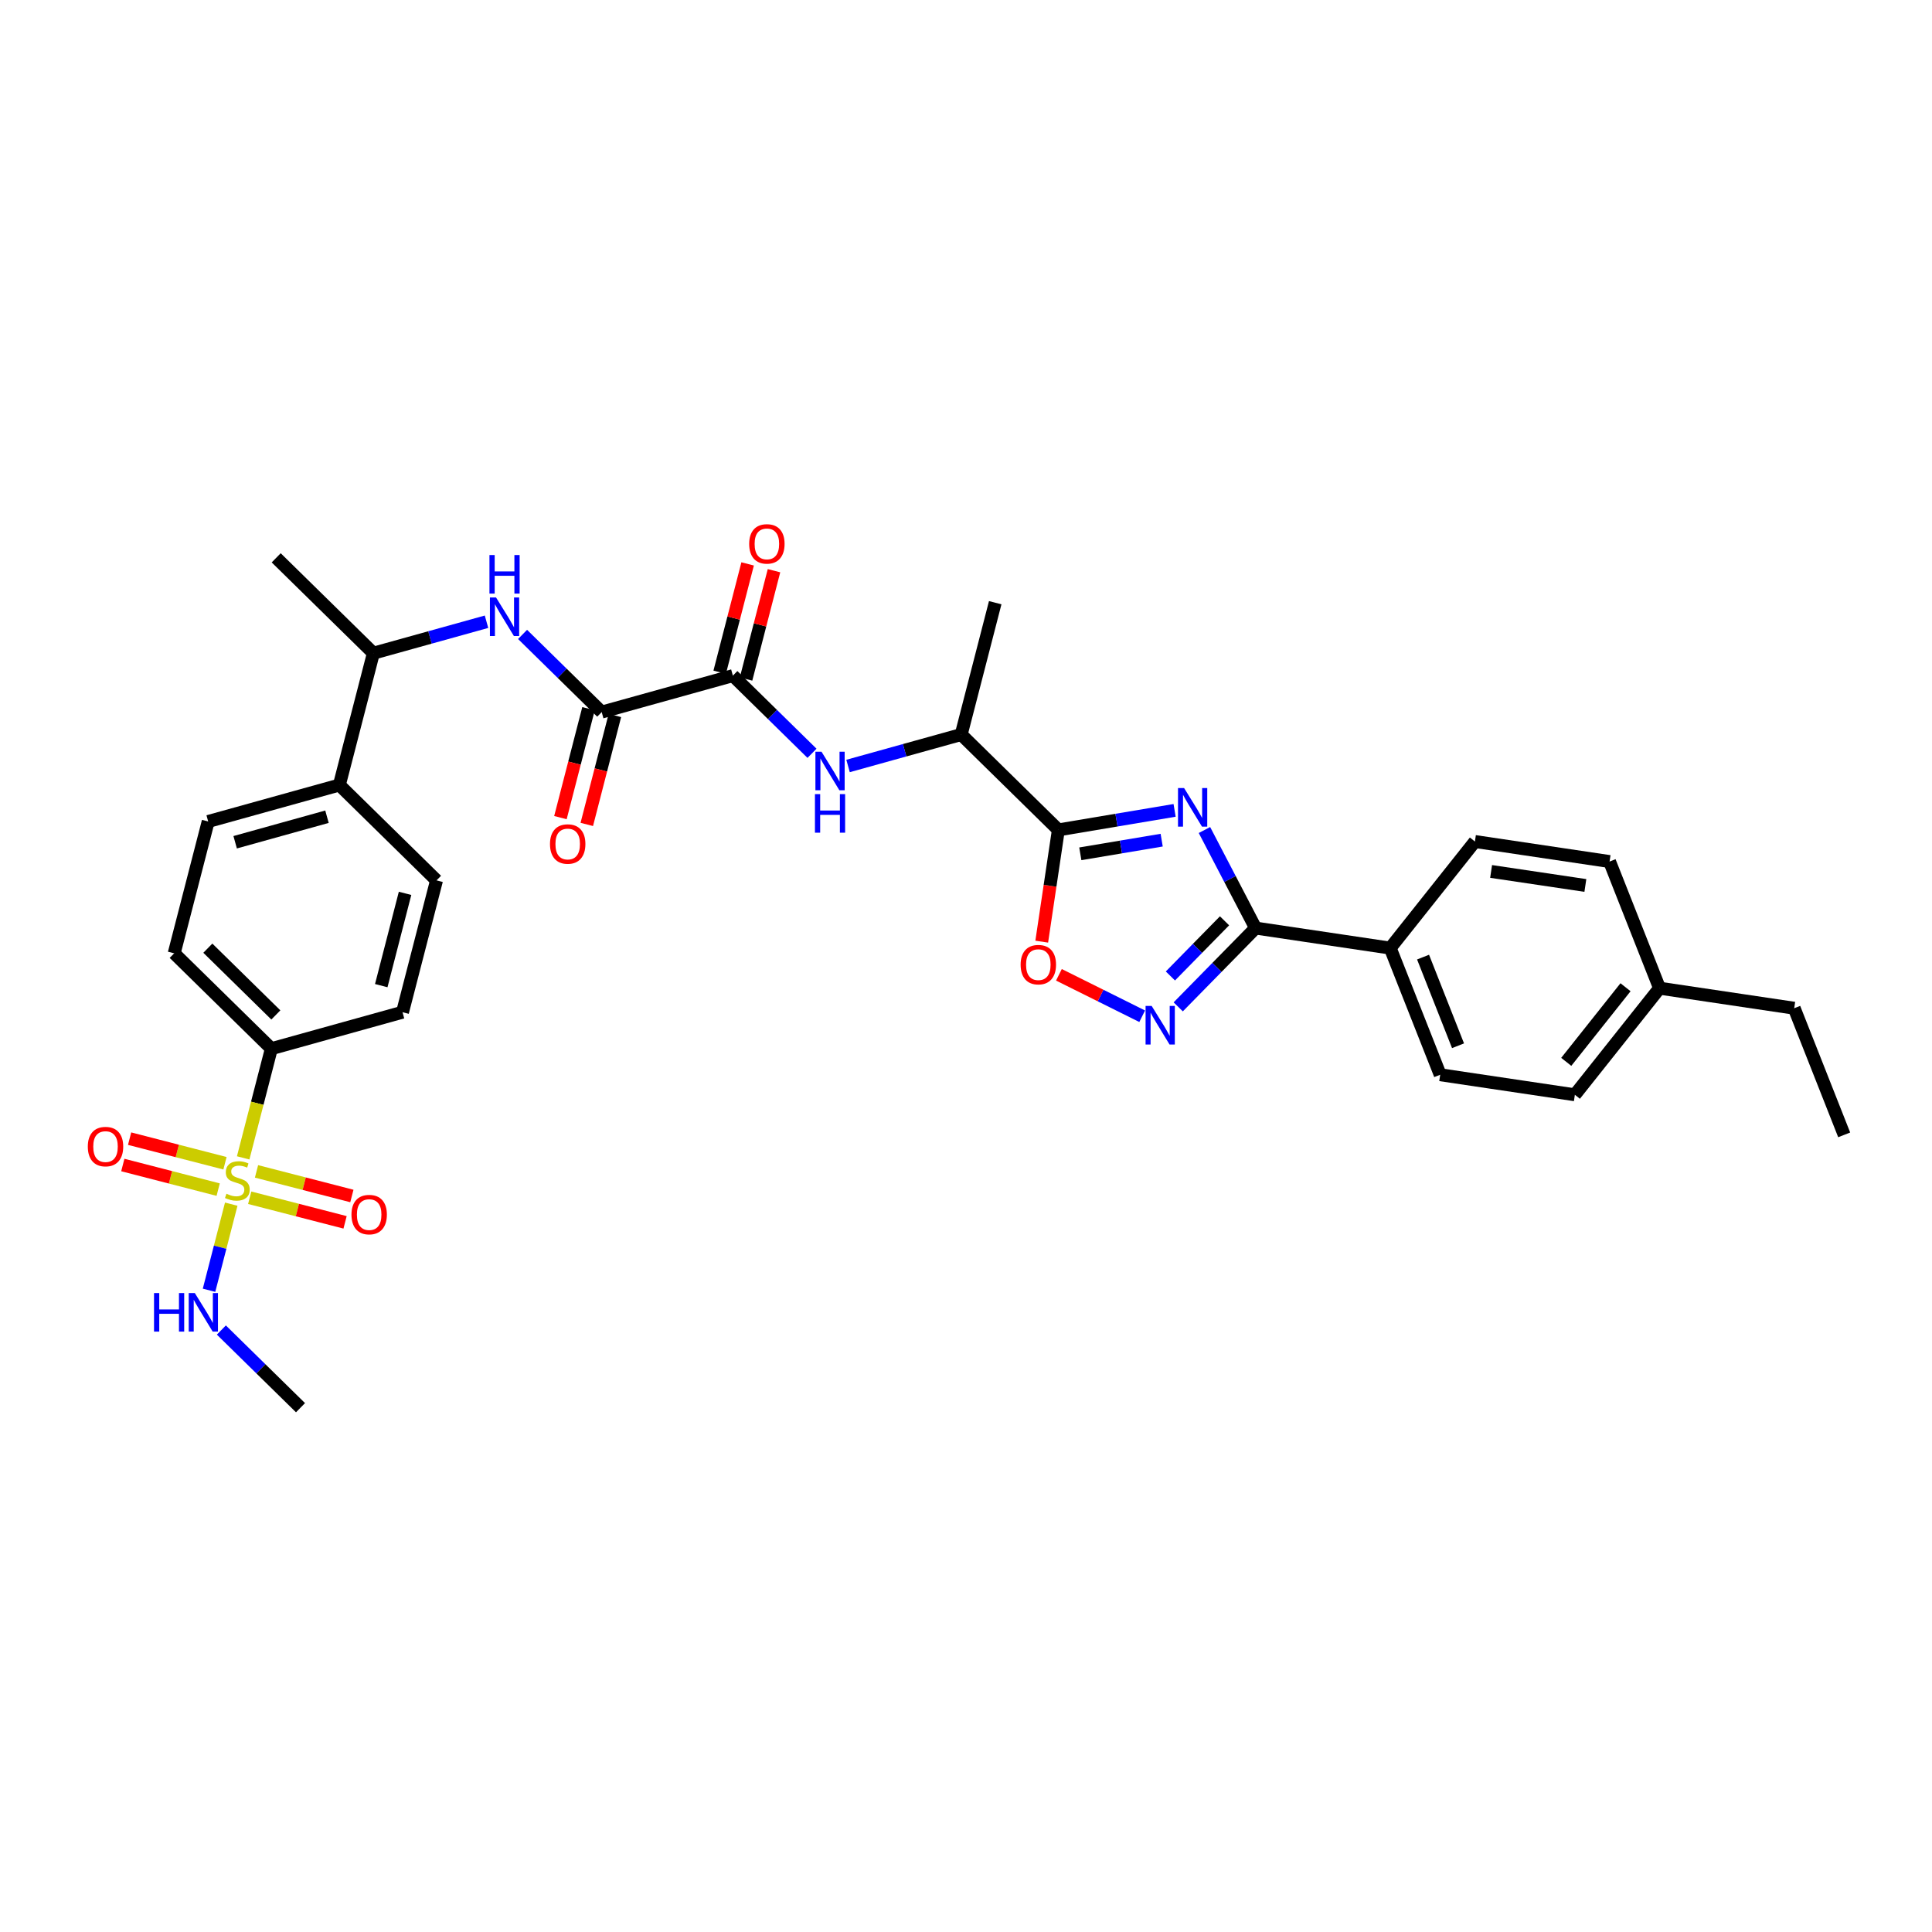<?xml version='1.0' encoding='iso-8859-1'?>
<svg version='1.1' baseProfile='full'
              xmlns='http://www.w3.org/2000/svg'
                      xmlns:rdkit='http://www.rdkit.org/xml'
                      xmlns:xlink='http://www.w3.org/1999/xlink'
                  xml:space='preserve'
width='300px' height='300px' viewBox='0 0 300 300'>
<!-- END OF HEADER -->
<rect style='opacity:1.0;fill:#FFFFFF;stroke:none' width='300' height='300' x='0' y='0'> </rect>
<rect style='opacity:1.0;fill:#FFFFFF;stroke:none' width='300' height='300' x='0' y='0'> </rect>
<path class='bond-0 atom-0 atom-1' d='M 286.364,176.221 L 278.604,156.557' style='fill:none;fill-rule:evenodd;stroke:#000000;stroke-width:2.0px;stroke-linecap:butt;stroke-linejoin:miter;stroke-opacity:1' />
<path class='bond-1 atom-1 atom-2' d='M 278.604,156.557 L 257.694,153.445' style='fill:none;fill-rule:evenodd;stroke:#000000;stroke-width:2.0px;stroke-linecap:butt;stroke-linejoin:miter;stroke-opacity:1' />
<path class='bond-2 atom-2 atom-3' d='M 257.694,153.445 L 244.544,169.997' style='fill:none;fill-rule:evenodd;stroke:#000000;stroke-width:2.0px;stroke-linecap:butt;stroke-linejoin:miter;stroke-opacity:1' />
<path class='bond-2 atom-2 atom-3' d='M 252.411,153.298 L 243.206,164.884' style='fill:none;fill-rule:evenodd;stroke:#000000;stroke-width:2.0px;stroke-linecap:butt;stroke-linejoin:miter;stroke-opacity:1' />
<path class='bond-33 atom-33 atom-2' d='M 249.934,133.78 L 257.694,153.445' style='fill:none;fill-rule:evenodd;stroke:#000000;stroke-width:2.0px;stroke-linecap:butt;stroke-linejoin:miter;stroke-opacity:1' />
<path class='bond-3 atom-3 atom-4' d='M 244.544,169.997 L 223.634,166.885' style='fill:none;fill-rule:evenodd;stroke:#000000;stroke-width:2.0px;stroke-linecap:butt;stroke-linejoin:miter;stroke-opacity:1' />
<path class='bond-4 atom-4 atom-5' d='M 223.634,166.885 L 215.874,147.221' style='fill:none;fill-rule:evenodd;stroke:#000000;stroke-width:2.0px;stroke-linecap:butt;stroke-linejoin:miter;stroke-opacity:1' />
<path class='bond-4 atom-4 atom-5' d='M 226.403,162.384 L 220.971,148.619' style='fill:none;fill-rule:evenodd;stroke:#000000;stroke-width:2.0px;stroke-linecap:butt;stroke-linejoin:miter;stroke-opacity:1' />
<path class='bond-5 atom-5 atom-6' d='M 215.874,147.221 L 194.964,144.109' style='fill:none;fill-rule:evenodd;stroke:#000000;stroke-width:2.0px;stroke-linecap:butt;stroke-linejoin:miter;stroke-opacity:1' />
<path class='bond-31 atom-5 atom-32' d='M 215.874,147.221 L 229.024,130.668' style='fill:none;fill-rule:evenodd;stroke:#000000;stroke-width:2.0px;stroke-linecap:butt;stroke-linejoin:miter;stroke-opacity:1' />
<path class='bond-6 atom-6 atom-7' d='M 194.964,144.109 L 188.959,150.227' style='fill:none;fill-rule:evenodd;stroke:#000000;stroke-width:2.0px;stroke-linecap:butt;stroke-linejoin:miter;stroke-opacity:1' />
<path class='bond-6 atom-6 atom-7' d='M 188.959,150.227 L 182.955,156.345' style='fill:none;fill-rule:evenodd;stroke:#0000FF;stroke-width:2.0px;stroke-linecap:butt;stroke-linejoin:miter;stroke-opacity:1' />
<path class='bond-6 atom-6 atom-7' d='M 190.145,142.983 L 185.942,147.265' style='fill:none;fill-rule:evenodd;stroke:#000000;stroke-width:2.0px;stroke-linecap:butt;stroke-linejoin:miter;stroke-opacity:1' />
<path class='bond-6 atom-6 atom-7' d='M 185.942,147.265 L 181.739,151.548' style='fill:none;fill-rule:evenodd;stroke:#0000FF;stroke-width:2.0px;stroke-linecap:butt;stroke-linejoin:miter;stroke-opacity:1' />
<path class='bond-34 atom-31 atom-6' d='M 187.027,128.885 L 190.995,136.497' style='fill:none;fill-rule:evenodd;stroke:#0000FF;stroke-width:2.0px;stroke-linecap:butt;stroke-linejoin:miter;stroke-opacity:1' />
<path class='bond-34 atom-31 atom-6' d='M 190.995,136.497 L 194.964,144.109' style='fill:none;fill-rule:evenodd;stroke:#000000;stroke-width:2.0px;stroke-linecap:butt;stroke-linejoin:miter;stroke-opacity:1' />
<path class='bond-7 atom-7 atom-8' d='M 177.357,157.803 L 170.893,154.585' style='fill:none;fill-rule:evenodd;stroke:#0000FF;stroke-width:2.0px;stroke-linecap:butt;stroke-linejoin:miter;stroke-opacity:1' />
<path class='bond-7 atom-7 atom-8' d='M 170.893,154.585 L 164.429,151.368' style='fill:none;fill-rule:evenodd;stroke:#FF0000;stroke-width:2.0px;stroke-linecap:butt;stroke-linejoin:miter;stroke-opacity:1' />
<path class='bond-8 atom-8 atom-9' d='M 161.76,146.22 L 163.051,137.543' style='fill:none;fill-rule:evenodd;stroke:#FF0000;stroke-width:2.0px;stroke-linecap:butt;stroke-linejoin:miter;stroke-opacity:1' />
<path class='bond-8 atom-8 atom-9' d='M 163.051,137.543 L 164.343,128.866' style='fill:none;fill-rule:evenodd;stroke:#000000;stroke-width:2.0px;stroke-linecap:butt;stroke-linejoin:miter;stroke-opacity:1' />
<path class='bond-9 atom-9 atom-10' d='M 164.343,128.866 L 149.255,114.057' style='fill:none;fill-rule:evenodd;stroke:#000000;stroke-width:2.0px;stroke-linecap:butt;stroke-linejoin:miter;stroke-opacity:1' />
<path class='bond-30 atom-9 atom-31' d='M 164.343,128.866 L 173.367,127.35' style='fill:none;fill-rule:evenodd;stroke:#000000;stroke-width:2.0px;stroke-linecap:butt;stroke-linejoin:miter;stroke-opacity:1' />
<path class='bond-30 atom-9 atom-31' d='M 173.367,127.35 L 182.392,125.834' style='fill:none;fill-rule:evenodd;stroke:#0000FF;stroke-width:2.0px;stroke-linecap:butt;stroke-linejoin:miter;stroke-opacity:1' />
<path class='bond-30 atom-9 atom-31' d='M 167.75,132.58 L 174.068,131.519' style='fill:none;fill-rule:evenodd;stroke:#000000;stroke-width:2.0px;stroke-linecap:butt;stroke-linejoin:miter;stroke-opacity:1' />
<path class='bond-30 atom-9 atom-31' d='M 174.068,131.519 L 180.385,130.458' style='fill:none;fill-rule:evenodd;stroke:#0000FF;stroke-width:2.0px;stroke-linecap:butt;stroke-linejoin:miter;stroke-opacity:1' />
<path class='bond-10 atom-10 atom-11' d='M 149.255,114.057 L 154.536,93.587' style='fill:none;fill-rule:evenodd;stroke:#000000;stroke-width:2.0px;stroke-linecap:butt;stroke-linejoin:miter;stroke-opacity:1' />
<path class='bond-11 atom-10 atom-12' d='M 149.255,114.057 L 140.471,116.499' style='fill:none;fill-rule:evenodd;stroke:#000000;stroke-width:2.0px;stroke-linecap:butt;stroke-linejoin:miter;stroke-opacity:1' />
<path class='bond-11 atom-10 atom-12' d='M 140.471,116.499 L 131.686,118.941' style='fill:none;fill-rule:evenodd;stroke:#0000FF;stroke-width:2.0px;stroke-linecap:butt;stroke-linejoin:miter;stroke-opacity:1' />
<path class='bond-12 atom-12 atom-13' d='M 126.088,116.972 L 119.944,110.942' style='fill:none;fill-rule:evenodd;stroke:#0000FF;stroke-width:2.0px;stroke-linecap:butt;stroke-linejoin:miter;stroke-opacity:1' />
<path class='bond-12 atom-12 atom-13' d='M 119.944,110.942 L 113.8,104.911' style='fill:none;fill-rule:evenodd;stroke:#000000;stroke-width:2.0px;stroke-linecap:butt;stroke-linejoin:miter;stroke-opacity:1' />
<path class='bond-13 atom-13 atom-14' d='M 115.847,105.439 L 118.016,97.029' style='fill:none;fill-rule:evenodd;stroke:#000000;stroke-width:2.0px;stroke-linecap:butt;stroke-linejoin:miter;stroke-opacity:1' />
<path class='bond-13 atom-13 atom-14' d='M 118.016,97.029 L 120.186,88.618' style='fill:none;fill-rule:evenodd;stroke:#FF0000;stroke-width:2.0px;stroke-linecap:butt;stroke-linejoin:miter;stroke-opacity:1' />
<path class='bond-13 atom-13 atom-14' d='M 111.753,104.383 L 113.922,95.973' style='fill:none;fill-rule:evenodd;stroke:#000000;stroke-width:2.0px;stroke-linecap:butt;stroke-linejoin:miter;stroke-opacity:1' />
<path class='bond-13 atom-13 atom-14' d='M 113.922,95.973 L 116.092,87.562' style='fill:none;fill-rule:evenodd;stroke:#FF0000;stroke-width:2.0px;stroke-linecap:butt;stroke-linejoin:miter;stroke-opacity:1' />
<path class='bond-14 atom-13 atom-15' d='M 113.8,104.911 L 93.432,110.573' style='fill:none;fill-rule:evenodd;stroke:#000000;stroke-width:2.0px;stroke-linecap:butt;stroke-linejoin:miter;stroke-opacity:1' />
<path class='bond-15 atom-15 atom-16' d='M 91.385,110.045 L 89.203,118.503' style='fill:none;fill-rule:evenodd;stroke:#000000;stroke-width:2.0px;stroke-linecap:butt;stroke-linejoin:miter;stroke-opacity:1' />
<path class='bond-15 atom-15 atom-16' d='M 89.203,118.503 L 87.022,126.96' style='fill:none;fill-rule:evenodd;stroke:#FF0000;stroke-width:2.0px;stroke-linecap:butt;stroke-linejoin:miter;stroke-opacity:1' />
<path class='bond-15 atom-15 atom-16' d='M 95.479,111.101 L 93.297,119.559' style='fill:none;fill-rule:evenodd;stroke:#000000;stroke-width:2.0px;stroke-linecap:butt;stroke-linejoin:miter;stroke-opacity:1' />
<path class='bond-15 atom-15 atom-16' d='M 93.297,119.559 L 91.116,128.016' style='fill:none;fill-rule:evenodd;stroke:#FF0000;stroke-width:2.0px;stroke-linecap:butt;stroke-linejoin:miter;stroke-opacity:1' />
<path class='bond-16 atom-15 atom-17' d='M 93.432,110.573 L 87.288,104.543' style='fill:none;fill-rule:evenodd;stroke:#000000;stroke-width:2.0px;stroke-linecap:butt;stroke-linejoin:miter;stroke-opacity:1' />
<path class='bond-16 atom-15 atom-17' d='M 87.288,104.543 L 81.144,98.512' style='fill:none;fill-rule:evenodd;stroke:#0000FF;stroke-width:2.0px;stroke-linecap:butt;stroke-linejoin:miter;stroke-opacity:1' />
<path class='bond-17 atom-17 atom-18' d='M 75.546,96.543 L 66.761,98.985' style='fill:none;fill-rule:evenodd;stroke:#0000FF;stroke-width:2.0px;stroke-linecap:butt;stroke-linejoin:miter;stroke-opacity:1' />
<path class='bond-17 atom-17 atom-18' d='M 66.761,98.985 L 57.977,101.427' style='fill:none;fill-rule:evenodd;stroke:#000000;stroke-width:2.0px;stroke-linecap:butt;stroke-linejoin:miter;stroke-opacity:1' />
<path class='bond-18 atom-18 atom-19' d='M 57.977,101.427 L 42.889,86.619' style='fill:none;fill-rule:evenodd;stroke:#000000;stroke-width:2.0px;stroke-linecap:butt;stroke-linejoin:miter;stroke-opacity:1' />
<path class='bond-19 atom-18 atom-20' d='M 57.977,101.427 L 52.696,121.897' style='fill:none;fill-rule:evenodd;stroke:#000000;stroke-width:2.0px;stroke-linecap:butt;stroke-linejoin:miter;stroke-opacity:1' />
<path class='bond-20 atom-20 atom-21' d='M 52.696,121.897 L 32.328,127.559' style='fill:none;fill-rule:evenodd;stroke:#000000;stroke-width:2.0px;stroke-linecap:butt;stroke-linejoin:miter;stroke-opacity:1' />
<path class='bond-20 atom-20 atom-21' d='M 50.773,126.82 L 36.516,130.784' style='fill:none;fill-rule:evenodd;stroke:#000000;stroke-width:2.0px;stroke-linecap:butt;stroke-linejoin:miter;stroke-opacity:1' />
<path class='bond-35 atom-30 atom-20' d='M 67.784,136.706 L 52.696,121.897' style='fill:none;fill-rule:evenodd;stroke:#000000;stroke-width:2.0px;stroke-linecap:butt;stroke-linejoin:miter;stroke-opacity:1' />
<path class='bond-21 atom-21 atom-22' d='M 32.328,127.559 L 27.048,148.03' style='fill:none;fill-rule:evenodd;stroke:#000000;stroke-width:2.0px;stroke-linecap:butt;stroke-linejoin:miter;stroke-opacity:1' />
<path class='bond-22 atom-22 atom-23' d='M 27.048,148.03 L 42.135,162.838' style='fill:none;fill-rule:evenodd;stroke:#000000;stroke-width:2.0px;stroke-linecap:butt;stroke-linejoin:miter;stroke-opacity:1' />
<path class='bond-22 atom-22 atom-23' d='M 32.273,147.233 L 42.834,157.599' style='fill:none;fill-rule:evenodd;stroke:#000000;stroke-width:2.0px;stroke-linecap:butt;stroke-linejoin:miter;stroke-opacity:1' />
<path class='bond-23 atom-23 atom-24' d='M 42.135,162.838 L 39.948,171.316' style='fill:none;fill-rule:evenodd;stroke:#000000;stroke-width:2.0px;stroke-linecap:butt;stroke-linejoin:miter;stroke-opacity:1' />
<path class='bond-23 atom-23 atom-24' d='M 39.948,171.316 L 37.761,179.794' style='fill:none;fill-rule:evenodd;stroke:#CCCC00;stroke-width:2.0px;stroke-linecap:butt;stroke-linejoin:miter;stroke-opacity:1' />
<path class='bond-28 atom-23 atom-29' d='M 42.135,162.838 L 62.503,157.176' style='fill:none;fill-rule:evenodd;stroke:#000000;stroke-width:2.0px;stroke-linecap:butt;stroke-linejoin:miter;stroke-opacity:1' />
<path class='bond-24 atom-24 atom-25' d='M 34.935,180.629 L 27.53,178.719' style='fill:none;fill-rule:evenodd;stroke:#CCCC00;stroke-width:2.0px;stroke-linecap:butt;stroke-linejoin:miter;stroke-opacity:1' />
<path class='bond-24 atom-24 atom-25' d='M 27.53,178.719 L 20.126,176.809' style='fill:none;fill-rule:evenodd;stroke:#FF0000;stroke-width:2.0px;stroke-linecap:butt;stroke-linejoin:miter;stroke-opacity:1' />
<path class='bond-24 atom-24 atom-25' d='M 33.879,184.723 L 26.474,182.813' style='fill:none;fill-rule:evenodd;stroke:#CCCC00;stroke-width:2.0px;stroke-linecap:butt;stroke-linejoin:miter;stroke-opacity:1' />
<path class='bond-24 atom-24 atom-25' d='M 26.474,182.813 L 19.07,180.903' style='fill:none;fill-rule:evenodd;stroke:#FF0000;stroke-width:2.0px;stroke-linecap:butt;stroke-linejoin:miter;stroke-opacity:1' />
<path class='bond-25 atom-24 atom-26' d='M 38.775,185.986 L 46.179,187.896' style='fill:none;fill-rule:evenodd;stroke:#CCCC00;stroke-width:2.0px;stroke-linecap:butt;stroke-linejoin:miter;stroke-opacity:1' />
<path class='bond-25 atom-24 atom-26' d='M 46.179,187.896 L 53.583,189.806' style='fill:none;fill-rule:evenodd;stroke:#FF0000;stroke-width:2.0px;stroke-linecap:butt;stroke-linejoin:miter;stroke-opacity:1' />
<path class='bond-25 atom-24 atom-26' d='M 39.831,181.892 L 47.235,183.802' style='fill:none;fill-rule:evenodd;stroke:#CCCC00;stroke-width:2.0px;stroke-linecap:butt;stroke-linejoin:miter;stroke-opacity:1' />
<path class='bond-25 atom-24 atom-26' d='M 47.235,183.802 L 54.639,185.712' style='fill:none;fill-rule:evenodd;stroke:#FF0000;stroke-width:2.0px;stroke-linecap:butt;stroke-linejoin:miter;stroke-opacity:1' />
<path class='bond-26 atom-24 atom-27' d='M 35.907,186.982 L 34.183,193.666' style='fill:none;fill-rule:evenodd;stroke:#CCCC00;stroke-width:2.0px;stroke-linecap:butt;stroke-linejoin:miter;stroke-opacity:1' />
<path class='bond-26 atom-24 atom-27' d='M 34.183,193.666 L 32.458,200.351' style='fill:none;fill-rule:evenodd;stroke:#0000FF;stroke-width:2.0px;stroke-linecap:butt;stroke-linejoin:miter;stroke-opacity:1' />
<path class='bond-27 atom-27 atom-28' d='M 34.373,206.525 L 40.517,212.556' style='fill:none;fill-rule:evenodd;stroke:#0000FF;stroke-width:2.0px;stroke-linecap:butt;stroke-linejoin:miter;stroke-opacity:1' />
<path class='bond-27 atom-27 atom-28' d='M 40.517,212.556 L 46.662,218.586' style='fill:none;fill-rule:evenodd;stroke:#000000;stroke-width:2.0px;stroke-linecap:butt;stroke-linejoin:miter;stroke-opacity:1' />
<path class='bond-29 atom-29 atom-30' d='M 62.503,157.176 L 67.784,136.706' style='fill:none;fill-rule:evenodd;stroke:#000000;stroke-width:2.0px;stroke-linecap:butt;stroke-linejoin:miter;stroke-opacity:1' />
<path class='bond-29 atom-29 atom-30' d='M 59.201,153.049 L 62.898,138.72' style='fill:none;fill-rule:evenodd;stroke:#000000;stroke-width:2.0px;stroke-linecap:butt;stroke-linejoin:miter;stroke-opacity:1' />
<path class='bond-32 atom-32 atom-33' d='M 229.024,130.668 L 249.934,133.78' style='fill:none;fill-rule:evenodd;stroke:#000000;stroke-width:2.0px;stroke-linecap:butt;stroke-linejoin:miter;stroke-opacity:1' />
<path class='bond-32 atom-32 atom-33' d='M 231.538,135.317 L 246.175,137.495' style='fill:none;fill-rule:evenodd;stroke:#000000;stroke-width:2.0px;stroke-linecap:butt;stroke-linejoin:miter;stroke-opacity:1' />
<path  class='atom-7' d='M 178.832 156.203
L 180.794 159.374
Q 180.989 159.687, 181.301 160.254
Q 181.614 160.82, 181.631 160.854
L 181.631 156.203
L 182.426 156.203
L 182.426 162.19
L 181.606 162.19
L 179.5 158.723
Q 179.255 158.317, 178.993 157.852
Q 178.739 157.387, 178.663 157.243
L 178.663 162.19
L 177.885 162.19
L 177.885 156.203
L 178.832 156.203
' fill='#0000FF'/>
<path  class='atom-8' d='M 158.483 149.792
Q 158.483 148.355, 159.193 147.552
Q 159.903 146.748, 161.231 146.748
Q 162.558 146.748, 163.269 147.552
Q 163.979 148.355, 163.979 149.792
Q 163.979 151.247, 163.26 152.076
Q 162.541 152.896, 161.231 152.896
Q 159.912 152.896, 159.193 152.076
Q 158.483 151.255, 158.483 149.792
M 161.231 152.219
Q 162.144 152.219, 162.634 151.61
Q 163.133 150.993, 163.133 149.792
Q 163.133 148.617, 162.634 148.025
Q 162.144 147.425, 161.231 147.425
Q 160.317 147.425, 159.819 148.017
Q 159.328 148.609, 159.328 149.792
Q 159.328 151.002, 159.819 151.61
Q 160.317 152.219, 161.231 152.219
' fill='#FF0000'/>
<path  class='atom-12' d='M 127.564 116.726
L 129.526 119.897
Q 129.72 120.21, 130.033 120.776
Q 130.346 121.343, 130.363 121.377
L 130.363 116.726
L 131.158 116.726
L 131.158 122.713
L 130.337 122.713
L 128.232 119.246
Q 127.987 118.84, 127.725 118.375
Q 127.471 117.91, 127.395 117.766
L 127.395 122.713
L 126.617 122.713
L 126.617 116.726
L 127.564 116.726
' fill='#0000FF'/>
<path  class='atom-12' d='M 126.545 123.312
L 127.357 123.312
L 127.357 125.857
L 130.418 125.857
L 130.418 123.312
L 131.23 123.312
L 131.23 129.299
L 130.418 129.299
L 130.418 126.533
L 127.357 126.533
L 127.357 129.299
L 126.545 129.299
L 126.545 123.312
' fill='#0000FF'/>
<path  class='atom-14' d='M 116.332 84.458
Q 116.332 83.021, 117.042 82.217
Q 117.753 81.414, 119.08 81.414
Q 120.408 81.414, 121.118 82.217
Q 121.829 83.021, 121.829 84.458
Q 121.829 85.913, 121.11 86.741
Q 120.391 87.561, 119.08 87.561
Q 117.761 87.561, 117.042 86.741
Q 116.332 85.921, 116.332 84.458
M 119.08 86.885
Q 119.994 86.885, 120.484 86.276
Q 120.983 85.659, 120.983 84.458
Q 120.983 83.283, 120.484 82.691
Q 119.994 82.09, 119.08 82.09
Q 118.167 82.09, 117.668 82.682
Q 117.178 83.274, 117.178 84.458
Q 117.178 85.667, 117.668 86.276
Q 118.167 86.885, 119.08 86.885
' fill='#FF0000'/>
<path  class='atom-16' d='M 85.403 131.06
Q 85.403 129.623, 86.114 128.82
Q 86.824 128.016, 88.151 128.016
Q 89.479 128.016, 90.189 128.82
Q 90.9 129.623, 90.9 131.06
Q 90.9 132.515, 90.181 133.344
Q 89.462 134.164, 88.151 134.164
Q 86.832 134.164, 86.114 133.344
Q 85.403 132.523, 85.403 131.06
M 88.151 133.487
Q 89.065 133.487, 89.555 132.878
Q 90.054 132.261, 90.054 131.06
Q 90.054 129.885, 89.555 129.293
Q 89.065 128.693, 88.151 128.693
Q 87.238 128.693, 86.739 129.285
Q 86.249 129.877, 86.249 131.06
Q 86.249 132.27, 86.739 132.878
Q 87.238 133.487, 88.151 133.487
' fill='#FF0000'/>
<path  class='atom-17' d='M 77.021 92.772
L 78.983 95.943
Q 79.177 96.256, 79.49 96.822
Q 79.803 97.389, 79.82 97.423
L 79.82 92.772
L 80.615 92.772
L 80.615 98.759
L 79.795 98.759
L 77.689 95.292
Q 77.444 94.886, 77.182 94.421
Q 76.928 93.956, 76.852 93.812
L 76.852 98.759
L 76.074 98.759
L 76.074 92.772
L 77.021 92.772
' fill='#0000FF'/>
<path  class='atom-17' d='M 76.002 86.186
L 76.814 86.186
L 76.814 88.731
L 79.875 88.731
L 79.875 86.186
L 80.687 86.186
L 80.687 92.173
L 79.875 92.173
L 79.875 89.408
L 76.814 89.408
L 76.814 92.173
L 76.002 92.173
L 76.002 86.186
' fill='#0000FF'/>
<path  class='atom-24' d='M 35.163 185.363
Q 35.231 185.388, 35.51 185.506
Q 35.789 185.625, 36.094 185.701
Q 36.407 185.769, 36.711 185.769
Q 37.278 185.769, 37.607 185.498
Q 37.937 185.219, 37.937 184.737
Q 37.937 184.407, 37.768 184.204
Q 37.607 184.001, 37.354 183.891
Q 37.1 183.781, 36.677 183.655
Q 36.144 183.494, 35.823 183.342
Q 35.51 183.189, 35.282 182.868
Q 35.062 182.547, 35.062 182.006
Q 35.062 181.253, 35.569 180.788
Q 36.085 180.323, 37.1 180.323
Q 37.793 180.323, 38.58 180.653
L 38.385 181.304
Q 37.666 181.008, 37.125 181.008
Q 36.542 181.008, 36.221 181.253
Q 35.899 181.49, 35.908 181.904
Q 35.908 182.225, 36.068 182.42
Q 36.237 182.614, 36.474 182.724
Q 36.719 182.834, 37.125 182.961
Q 37.666 183.13, 37.988 183.299
Q 38.309 183.469, 38.538 183.815
Q 38.774 184.153, 38.774 184.737
Q 38.774 185.566, 38.216 186.014
Q 37.666 186.454, 36.745 186.454
Q 36.212 186.454, 35.806 186.335
Q 35.409 186.225, 34.935 186.031
L 35.163 185.363
' fill='#CCCC00'/>
<path  class='atom-25' d='M 13.636 178.044
Q 13.636 176.607, 14.347 175.803
Q 15.057 175, 16.385 175
Q 17.712 175, 18.422 175.803
Q 19.133 176.607, 19.133 178.044
Q 19.133 179.499, 18.414 180.327
Q 17.695 181.148, 16.385 181.148
Q 15.065 181.148, 14.347 180.327
Q 13.636 179.507, 13.636 178.044
M 16.385 180.471
Q 17.298 180.471, 17.788 179.862
Q 18.287 179.245, 18.287 178.044
Q 18.287 176.869, 17.788 176.277
Q 17.298 175.677, 16.385 175.677
Q 15.471 175.677, 14.972 176.268
Q 14.482 176.86, 14.482 178.044
Q 14.482 179.253, 14.972 179.862
Q 15.471 180.471, 16.385 180.471
' fill='#FF0000'/>
<path  class='atom-26' d='M 54.577 188.605
Q 54.577 187.168, 55.287 186.364
Q 55.997 185.561, 57.325 185.561
Q 58.653 185.561, 59.363 186.364
Q 60.073 187.168, 60.073 188.605
Q 60.073 190.06, 59.354 190.888
Q 58.636 191.709, 57.325 191.709
Q 56.006 191.709, 55.287 190.888
Q 54.577 190.068, 54.577 188.605
M 57.325 191.032
Q 58.238 191.032, 58.729 190.423
Q 59.227 189.806, 59.227 188.605
Q 59.227 187.43, 58.729 186.838
Q 58.238 186.238, 57.325 186.238
Q 56.412 186.238, 55.913 186.829
Q 55.422 187.421, 55.422 188.605
Q 55.422 189.814, 55.913 190.423
Q 56.412 191.032, 57.325 191.032
' fill='#FF0000'/>
<path  class='atom-27' d='M 23.917 200.785
L 24.729 200.785
L 24.729 203.33
L 27.79 203.33
L 27.79 200.785
L 28.602 200.785
L 28.602 206.771
L 27.79 206.771
L 27.79 204.006
L 24.729 204.006
L 24.729 206.771
L 23.917 206.771
L 23.917 200.785
' fill='#0000FF'/>
<path  class='atom-27' d='M 30.251 200.785
L 32.213 203.956
Q 32.407 204.268, 32.72 204.835
Q 33.033 205.402, 33.05 205.435
L 33.05 200.785
L 33.845 200.785
L 33.845 206.771
L 33.025 206.771
L 30.919 203.304
Q 30.674 202.899, 30.412 202.433
Q 30.158 201.968, 30.082 201.825
L 30.082 206.771
L 29.304 206.771
L 29.304 200.785
L 30.251 200.785
' fill='#0000FF'/>
<path  class='atom-31' d='M 183.867 122.37
L 185.829 125.541
Q 186.024 125.854, 186.337 126.421
Q 186.649 126.987, 186.666 127.021
L 186.666 122.37
L 187.461 122.37
L 187.461 128.357
L 186.641 128.357
L 184.535 124.89
Q 184.29 124.484, 184.028 124.019
Q 183.774 123.554, 183.698 123.41
L 183.698 128.357
L 182.92 128.357
L 182.92 122.37
L 183.867 122.37
' fill='#0000FF'/>
</svg>
